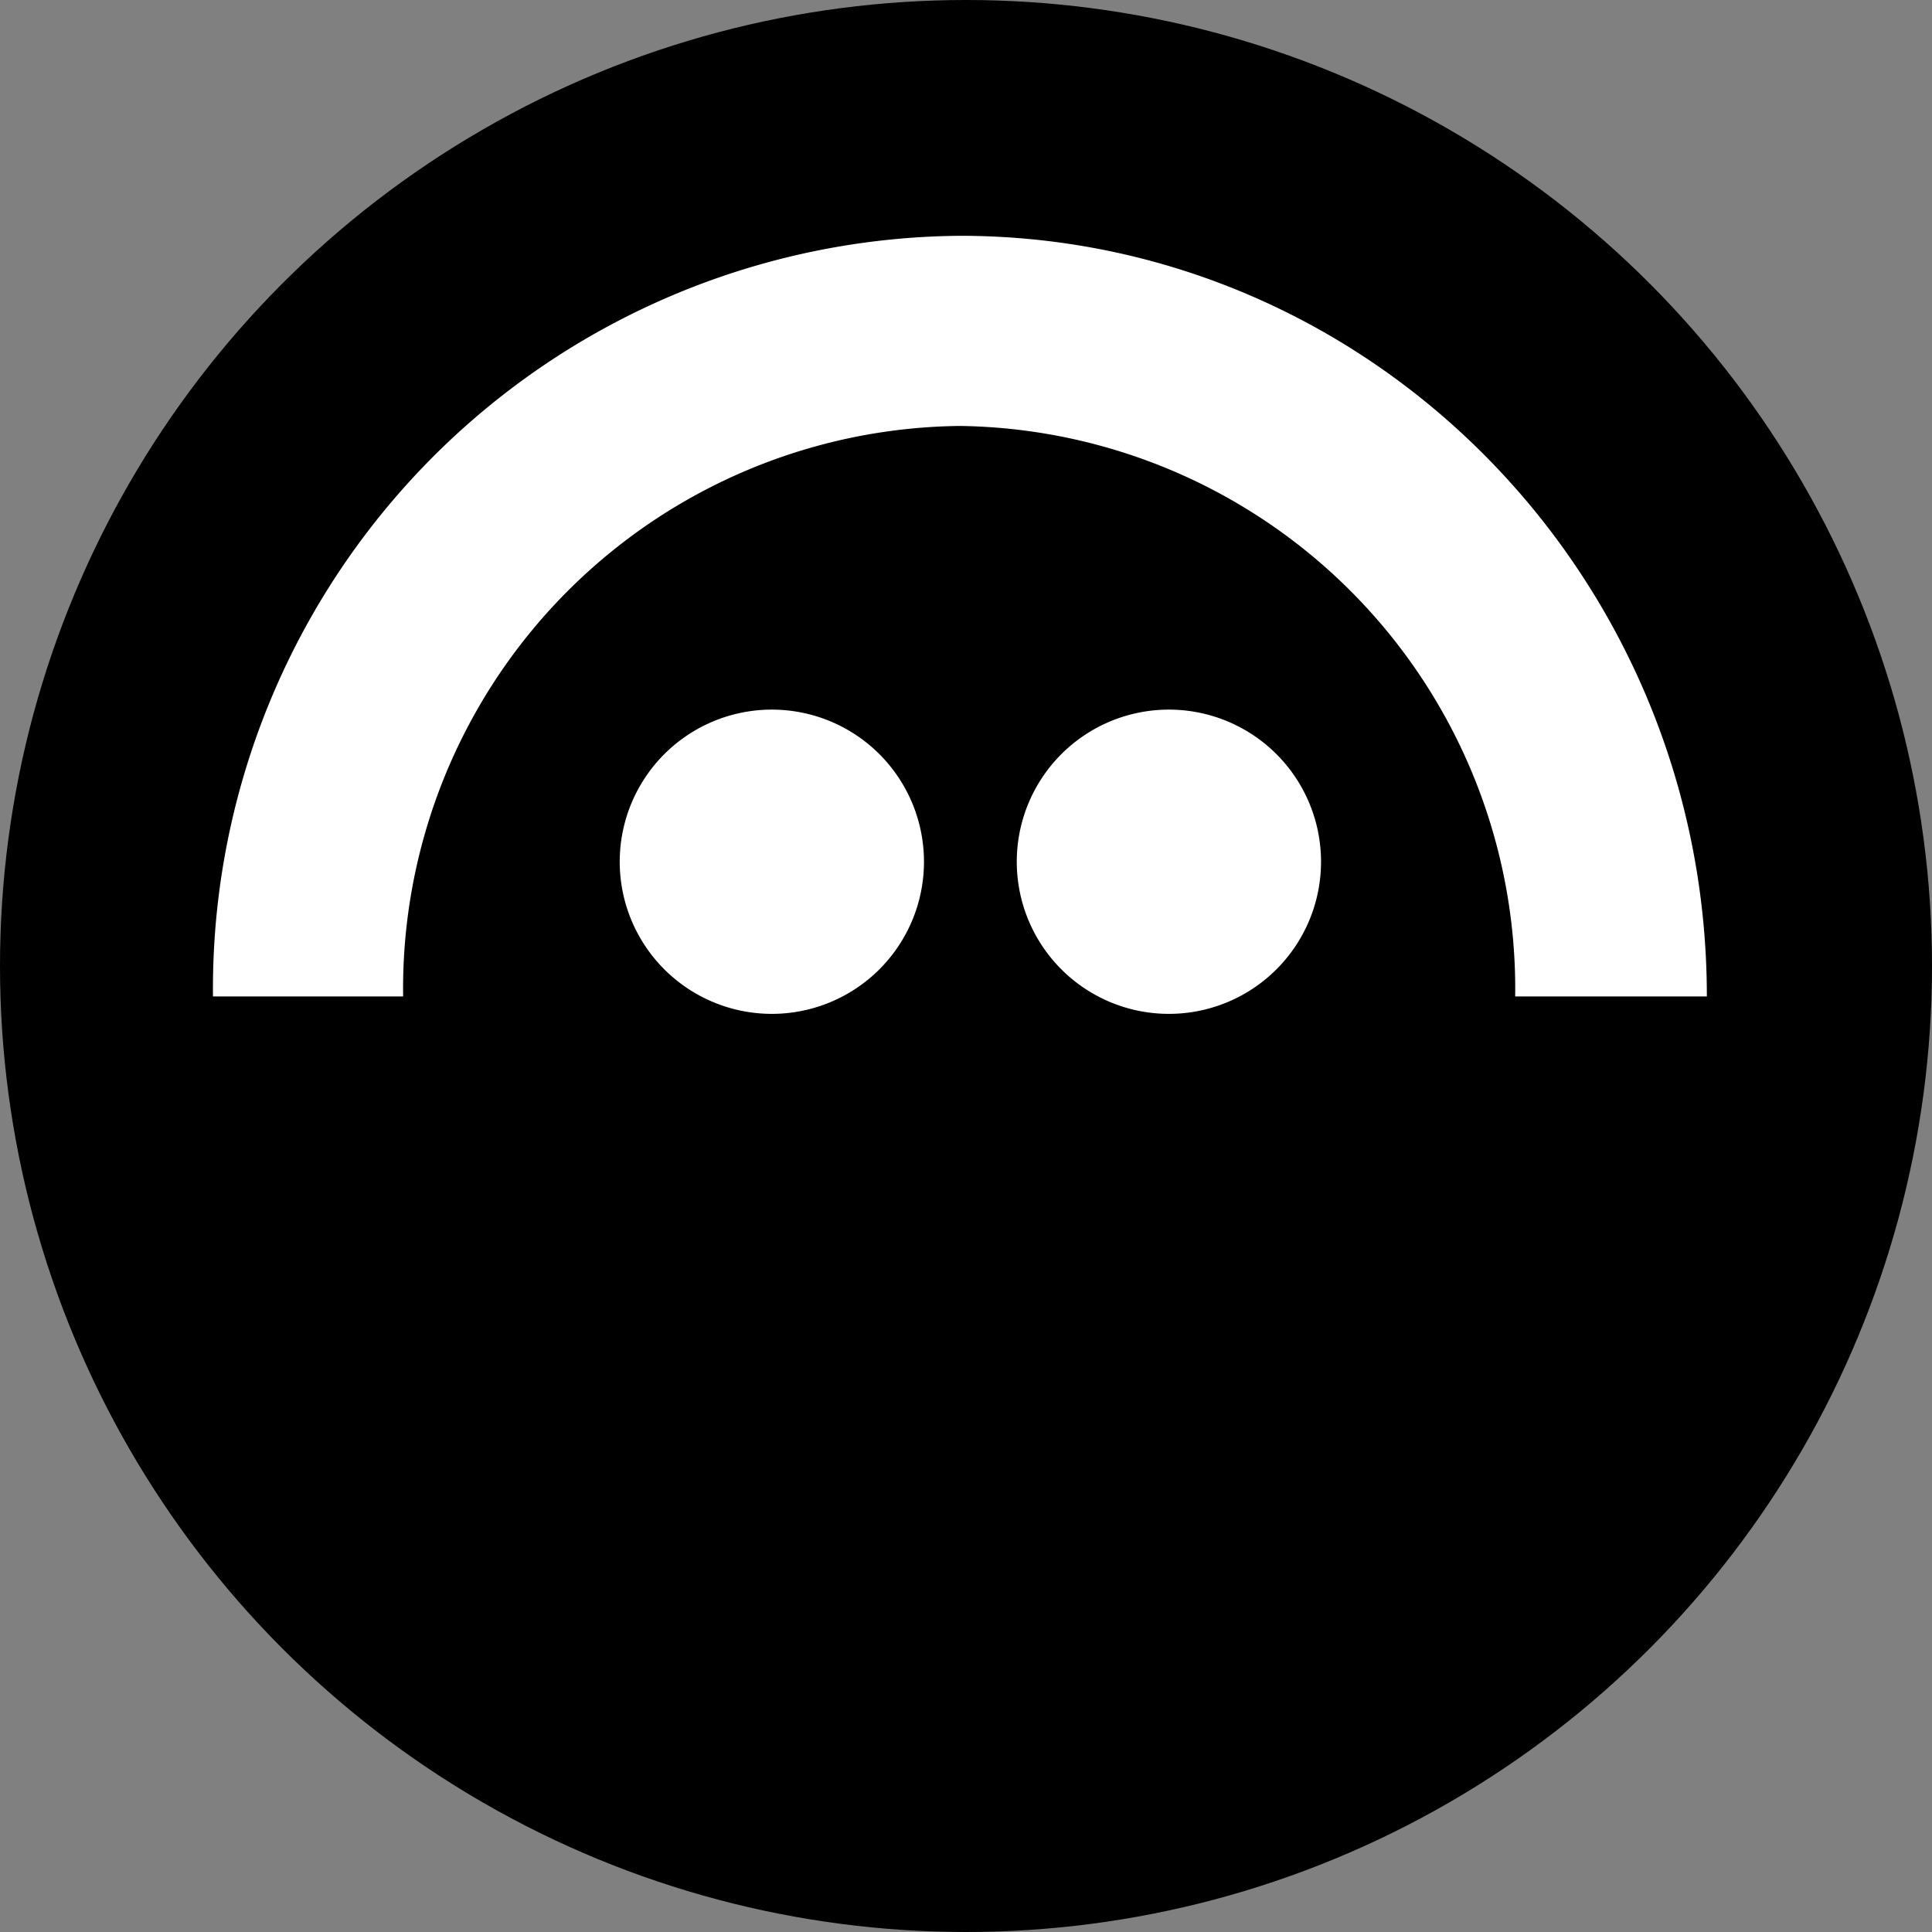 <svg xmlns="http://www.w3.org/2000/svg" width="254" height="254" fill="none"><rect width="100%" height="100%" fill="#808080" stroke="none"/><circle cx="127" cy="127" r="127" fill="color(display-p3 .577 .569 .969)"/><path fill="#fff" d="M103.4 133.2A20 20 0 1 0 97 93.8a20 20 0 0 0 6.4 39.4m52.2 0a20 20 0 1 0-6.4-39.4 20 20 0 0 0 6.4 39.4"/><path fill="#fff" d="M126.3 31A99 99 0 0 0 28 131h25a74 74 0 0 1 73.2-75 74 74 0 0 1 73 75h25.2c0-55.2-44-100-98.2-100"/></svg>